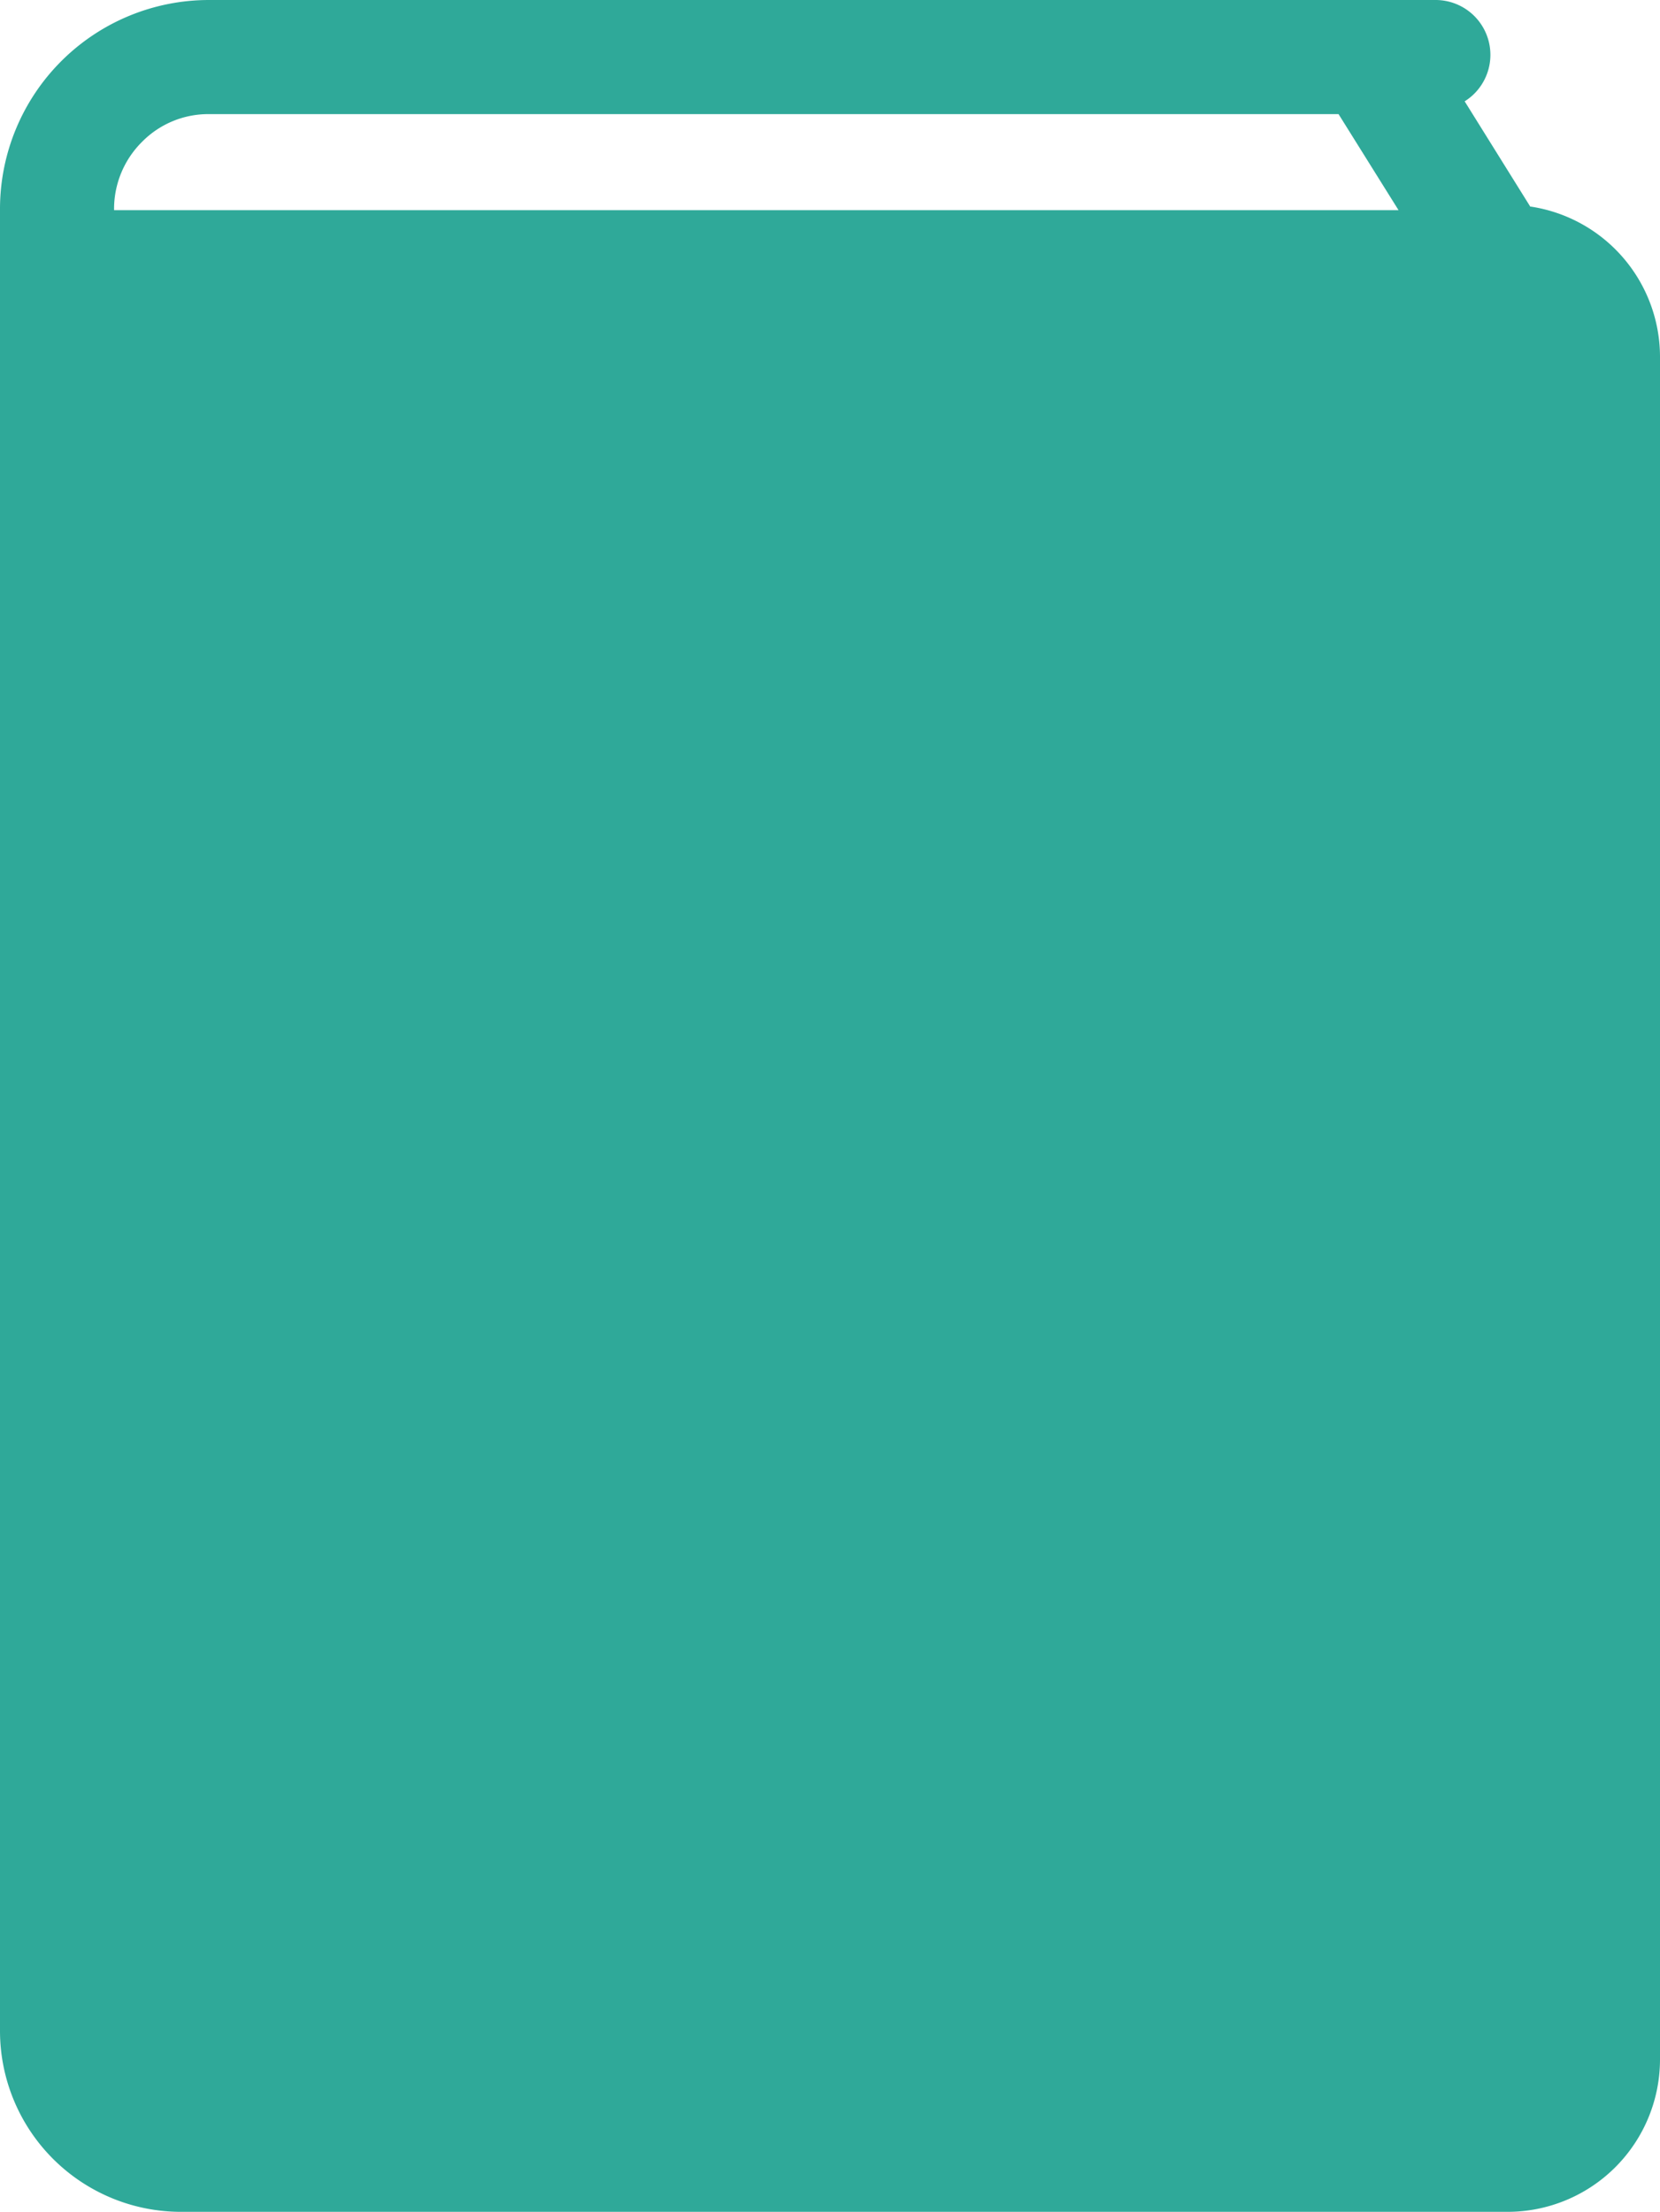 <svg id="グループ_2223" data-name="グループ 2223" xmlns="http://www.w3.org/2000/svg" xmlns:xlink="http://www.w3.org/1999/xlink" width="13.504" height="17.986" viewBox="0 0 13.504 17.986">
  <defs>
    <clipPath id="clip-path">
      <rect id="長方形_1639" data-name="長方形 1639" width="13.504" height="17.986" fill="#2fa999"/>
    </clipPath>
  </defs>
  <g id="グループ_2222" data-name="グループ 2222" clip-path="url(#clip-path)">
    <path id="パス_848" data-name="パス 848" d="M12.446,1.676,11.915.824A.446.446,0,0,0,11.675,0H1.7A1.7,1.7,0,0,0,0,1.689V16.514a1.472,1.472,0,0,0,1.472,1.472H12.264a1.24,1.24,0,0,0,1.24-1.239V2.9a1.237,1.237,0,0,0-1.058-1.221M.928,1.709v-.02a.768.768,0,0,1,.229-.537A.756.756,0,0,1,1.7.928h9.189l.488.781Z" fill="#2fa999"/>
  </g>
</svg>
